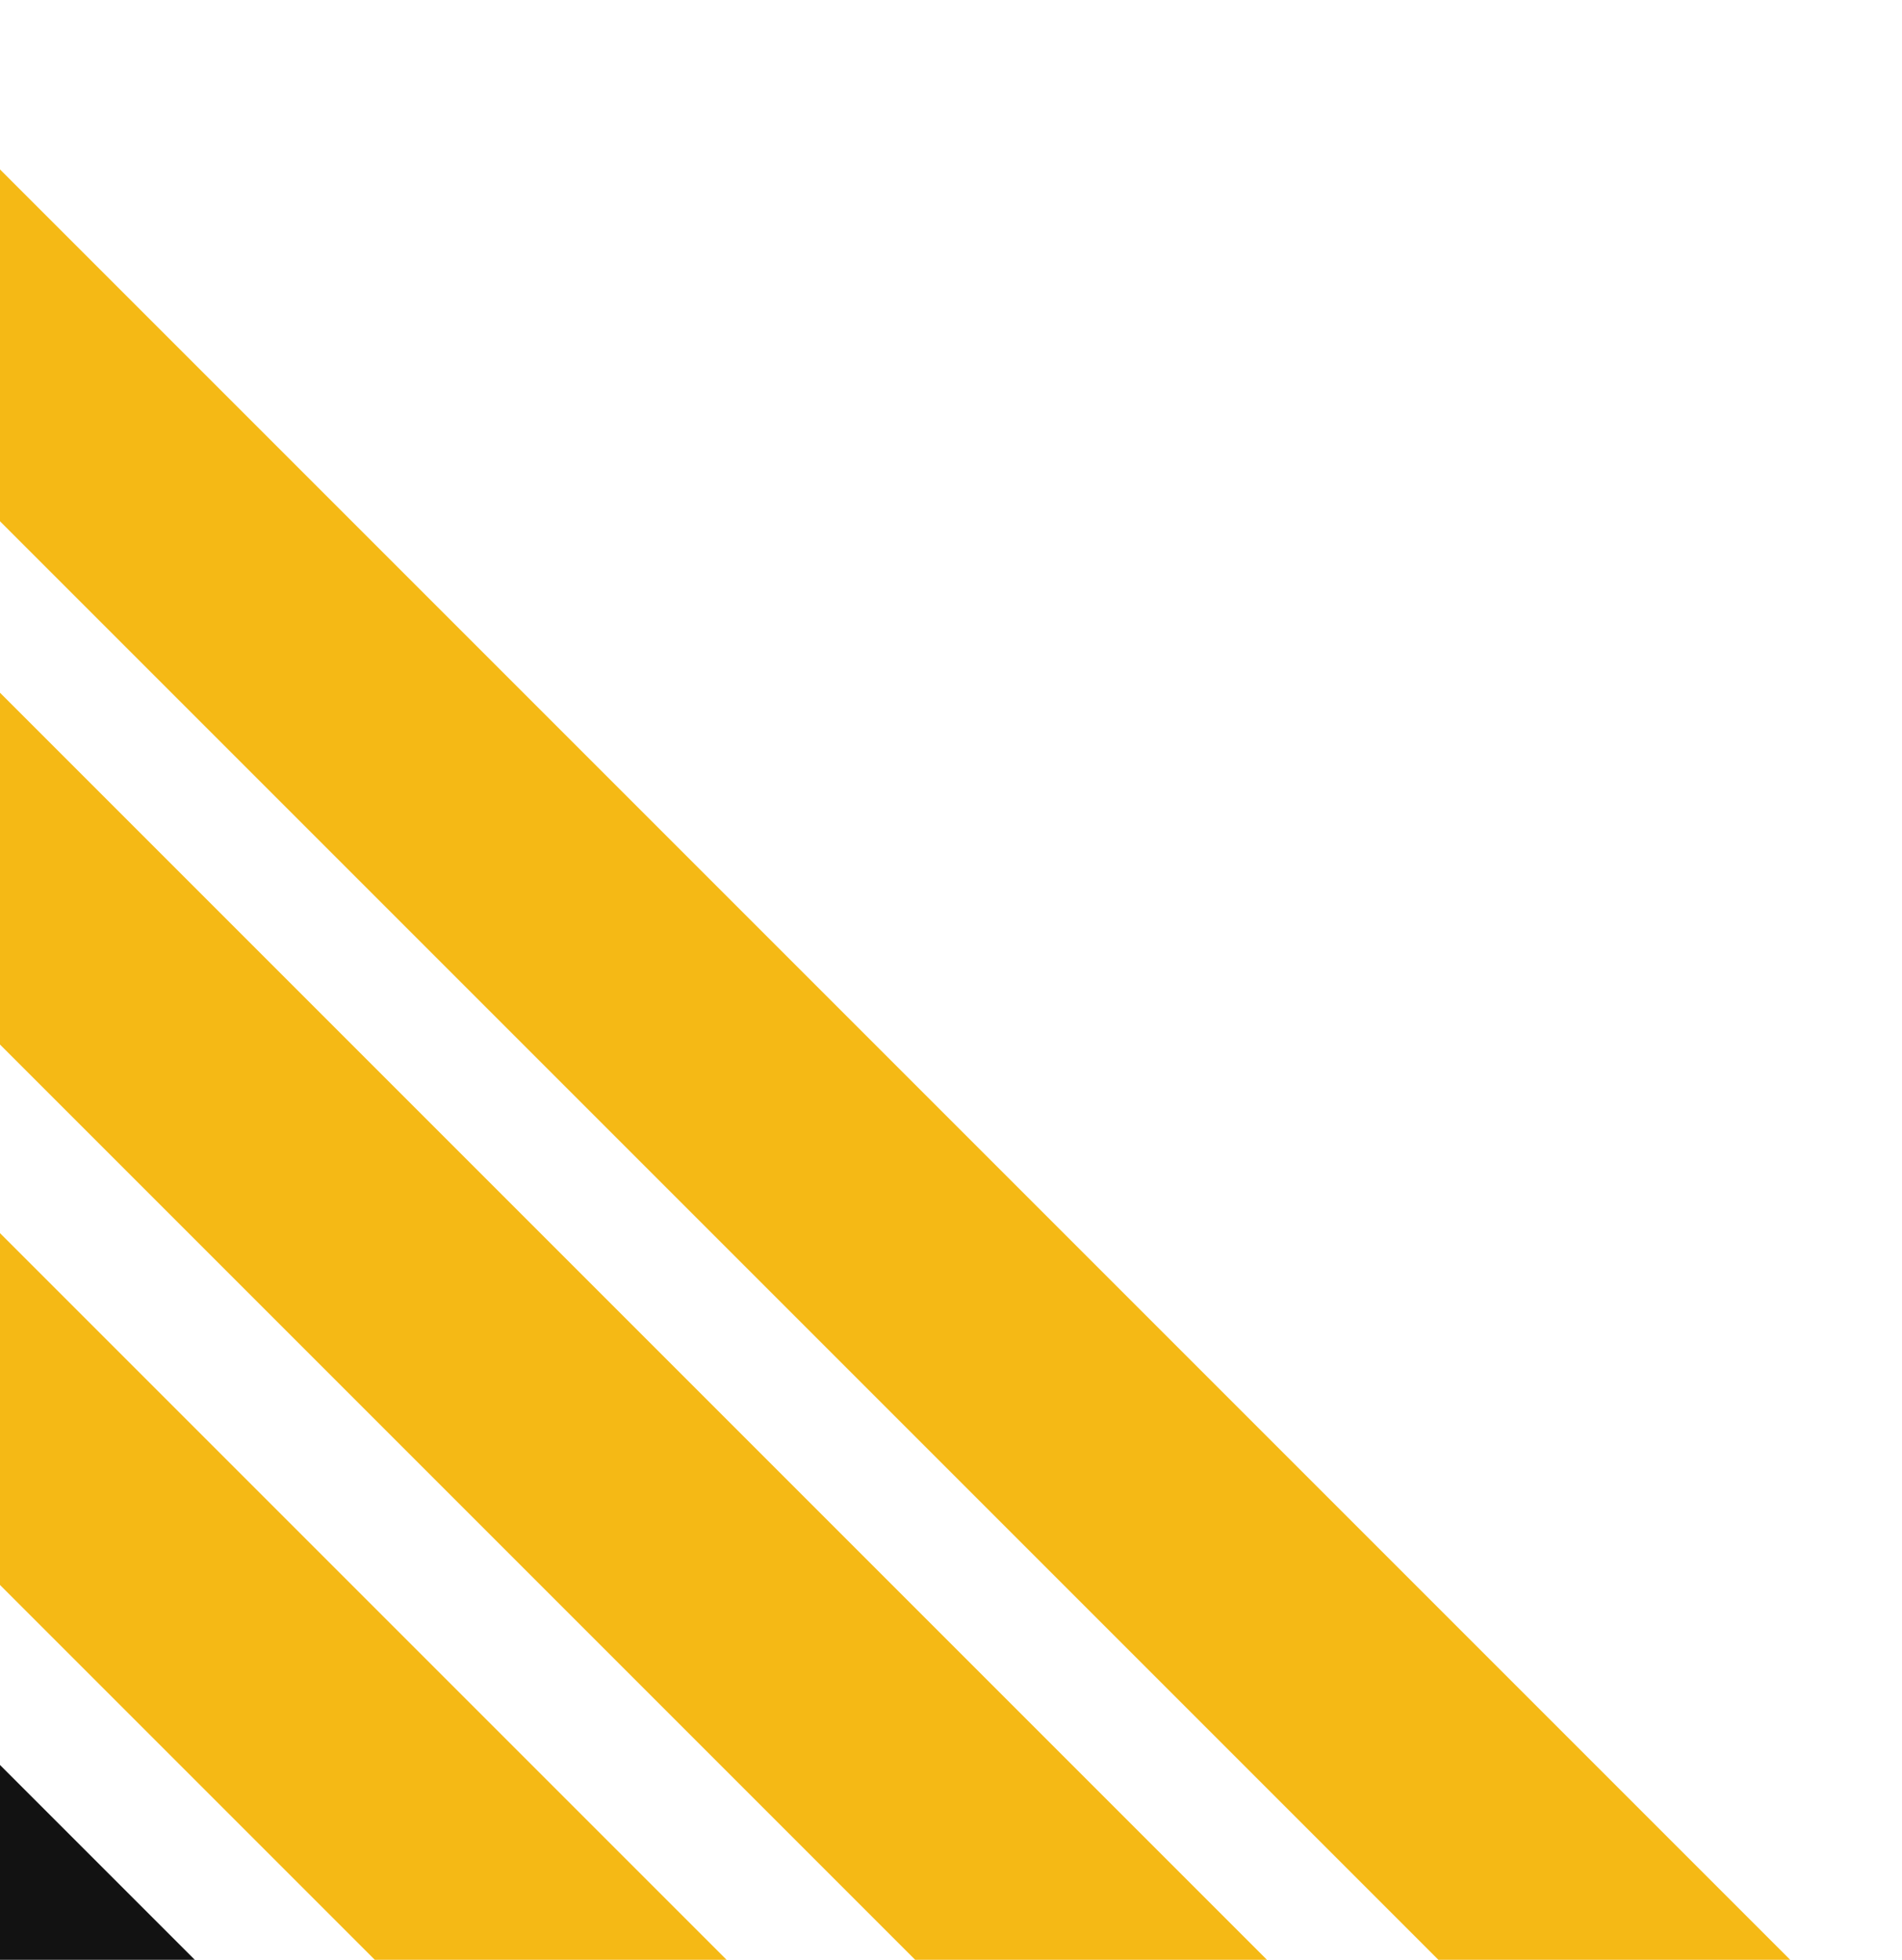 <svg xmlns="http://www.w3.org/2000/svg" xmlns:xlink="http://www.w3.org/1999/xlink" width="231" height="238" viewBox="0 0 231 238">
  <defs>
    <clipPath id="clip-path">
      <rect id="Rectangle_463" data-name="Rectangle 463" width="313" height="238" transform="translate(140 2134)" fill="#fff" stroke="#707070" stroke-width="1"/>
    </clipPath>
    <clipPath id="clip-Hoek-gele_strepen">
      <rect width="231" height="238"/>
    </clipPath>
  </defs>
  <g id="Hoek-gele_strepen" data-name="Hoek-gele strepen" clip-path="url(#clip-Hoek-gele_strepen)">
    <g id="Mask_Group_22" data-name="Mask Group 22" transform="translate(-140 -2134)" clip-path="url(#clip-path)">
      <g id="Group_103" data-name="Group 103" transform="translate(0 2143.238)">
        <rect id="Rectangle_459" data-name="Rectangle 459" width="381.27" height="30.21" transform="translate(376.896 290.96) rotate(-135)" fill="#f5b915"/>
        <rect id="Rectangle_460" data-name="Rectangle 460" width="381.27" height="30.21" transform="translate(341.477 319.087) rotate(-135)" fill="#f5b915"/>
        <rect id="Rectangle_461" data-name="Rectangle 461" width="381.27" height="30.21" transform="translate(305.017 348.255) rotate(-135)" fill="#f5b915"/>
        <rect id="Rectangle_462" data-name="Rectangle 462" width="381.27" height="30.21" transform="translate(269.599 377.423) rotate(-135)" fill="#121212"/>
      </g>
    </g>
  </g>
</svg>
